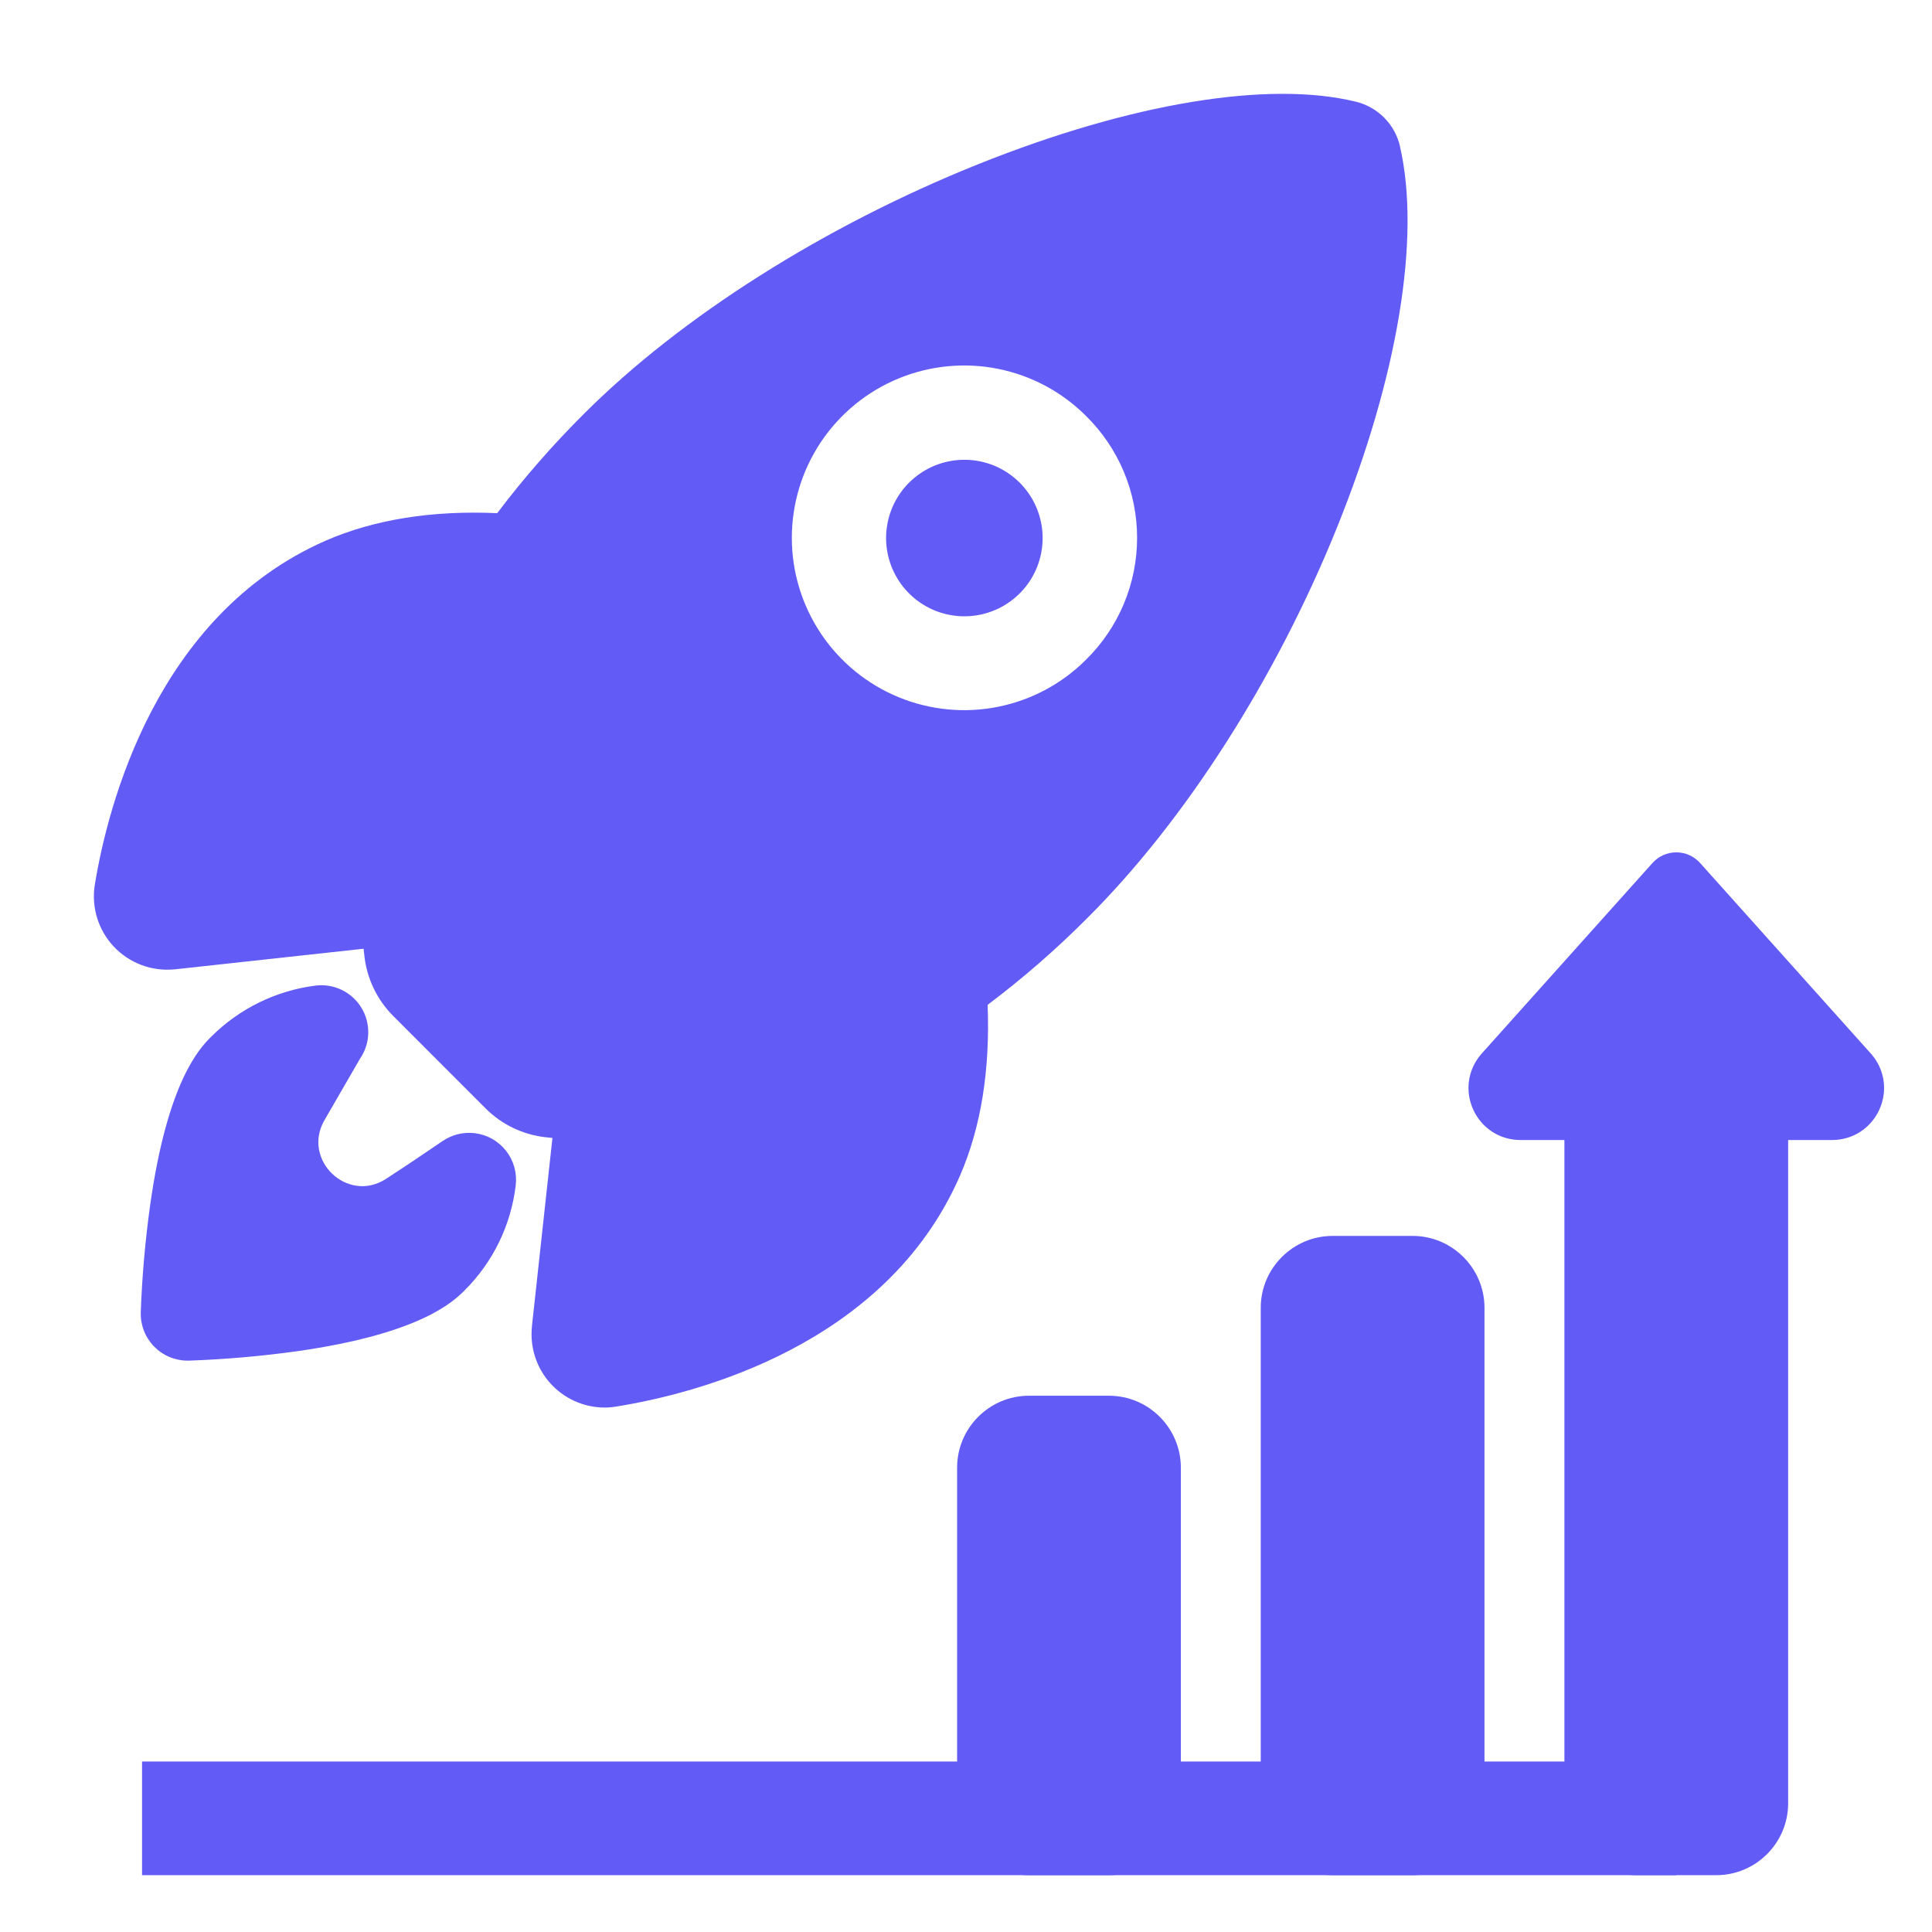 <svg width="68" height="68" viewBox="0 0 68 68" fill="none" xmlns="http://www.w3.org/2000/svg">
<g clip-path="url(#clip0_133_884)">
<path d="M33.941 16.183C33.304 16.183 32.686 16.404 32.194 16.809C31.701 17.213 31.364 17.776 31.241 18.401C31.116 19.026 31.213 19.675 31.514 20.237C31.814 20.799 32.301 21.239 32.89 21.483C33.478 21.726 34.134 21.758 34.743 21.573C35.353 21.388 35.88 20.997 36.234 20.467C36.587 19.937 36.747 19.3 36.684 18.666C36.621 18.032 36.34 17.439 35.89 16.989C35.634 16.733 35.33 16.529 34.996 16.391C34.661 16.253 34.303 16.182 33.941 16.183V16.183Z" fill="#625BF6"/>
<path d="M49.277 5.167C49.277 5.164 49.277 5.161 49.277 5.157C49.19 4.775 48.998 4.424 48.722 4.145C48.446 3.866 48.097 3.67 47.716 3.578C44.64 2.828 39.801 3.628 34.44 5.775C29.035 7.942 23.972 11.142 20.549 14.57C19.452 15.662 18.433 16.828 17.5 18.062C15.195 17.959 13.165 18.287 11.454 19.033C5.495 21.656 3.793 28.368 3.34 31.123C3.274 31.515 3.3 31.916 3.415 32.296C3.53 32.676 3.731 33.025 4.002 33.314C4.274 33.604 4.609 33.827 4.981 33.966C5.352 34.105 5.751 34.157 6.146 34.117H6.16L12.798 33.392C12.806 33.477 12.816 33.554 12.823 33.625C12.908 34.434 13.269 35.189 13.845 35.764L17.085 39.006C17.658 39.582 18.413 39.944 19.222 40.029L19.444 40.052L18.722 46.683C18.722 46.683 18.722 46.691 18.722 46.696C18.685 47.053 18.723 47.414 18.833 47.755C18.944 48.097 19.124 48.412 19.363 48.68C19.602 48.947 19.895 49.163 20.221 49.311C20.548 49.459 20.903 49.538 21.262 49.541C21.405 49.542 21.548 49.53 21.69 49.506C24.461 49.061 31.17 47.379 33.785 41.388C34.525 39.689 34.852 37.667 34.761 35.367C36 34.435 37.171 33.416 38.265 32.317C41.715 28.884 44.925 23.861 47.07 18.536C49.205 13.235 50.009 8.36 49.277 5.167ZM38.227 23.216C37.38 24.065 36.299 24.644 35.122 24.878C33.945 25.113 32.725 24.993 31.616 24.534C30.508 24.075 29.56 23.298 28.893 22.3C28.226 21.302 27.87 20.13 27.87 18.93C27.87 17.73 28.226 16.556 28.893 15.559C29.56 14.561 30.508 13.784 31.616 13.325C32.725 12.866 33.945 12.746 35.122 12.981C36.299 13.215 37.38 13.794 38.227 14.643C38.796 15.203 39.247 15.87 39.556 16.606C39.864 17.342 40.022 18.132 40.022 18.93C40.022 19.727 39.864 20.517 39.556 21.253C39.247 21.989 38.796 22.657 38.227 23.216V23.216Z" fill="#625BF6"/>
<path d="M16.713 39.885C16.314 39.836 15.91 39.934 15.578 40.161C14.918 40.612 14.256 41.057 13.587 41.492C12.234 42.371 10.615 40.827 11.419 39.428L12.673 37.26C12.853 36.998 12.953 36.69 12.961 36.372C12.969 36.055 12.886 35.741 12.721 35.47C12.556 35.199 12.316 34.981 12.03 34.842C11.744 34.704 11.424 34.651 11.109 34.689C9.717 34.865 8.423 35.499 7.431 36.492C7.053 36.87 5.905 38.02 5.287 42.401C5.111 43.66 5 44.926 4.954 46.197C4.949 46.417 4.987 46.636 5.067 46.841C5.148 47.047 5.269 47.234 5.423 47.392C5.577 47.55 5.76 47.675 5.964 47.761C6.167 47.846 6.385 47.89 6.606 47.89H6.647C7.918 47.845 9.185 47.735 10.445 47.56C14.828 46.941 15.978 45.791 16.356 45.413C17.353 44.421 17.985 43.121 18.151 41.724C18.204 41.29 18.082 40.852 17.813 40.507C17.543 40.162 17.148 39.938 16.713 39.885Z" fill="#625BF6"/>
<path d="M49.718 66H46.906C45.51 66 44.374 64.865 44.374 63.469V46.031C44.374 44.636 45.51 43.5 46.906 43.5H49.718C51.114 43.5 52.249 44.636 52.249 46.031V63.469C52.249 64.865 51.114 66 49.718 66Z" fill="#625BF6"/>
<path d="M39.031 66H36.218C34.822 66 33.687 64.865 33.687 63.469V51.656C33.687 50.261 34.822 49.125 36.218 49.125H39.031C40.426 49.125 41.562 50.261 41.562 51.656V63.469C41.562 64.865 40.426 66 39.031 66Z" fill="#625BF6"/>
<path d="M60.406 66H57.593C56.198 66 55.062 64.865 55.062 63.469V40.125H53.517C52.794 40.125 52.158 39.717 51.856 39.061C51.554 38.404 51.658 37.656 52.129 37.107C52.134 37.101 52.139 37.095 52.145 37.089L58.162 30.374C58.375 30.136 58.68 30 59 30C59.319 30 59.624 30.136 59.837 30.374L65.854 37.089C65.86 37.095 65.865 37.101 65.871 37.107C66.341 37.656 66.445 38.404 66.144 39.061C65.842 39.717 65.205 40.125 64.483 40.125H62.937V63.469C62.937 64.865 61.802 66 60.406 66V66Z" fill="#625BF6"/>
<rect x="5" y="62" width="54" height="4" fill="#625BF6"/>
</g>
<defs>
<clipPath id="clip0_133_884">
<rect width="68" height="68" fill="white"/>
</clipPath>
</defs>
</svg>
